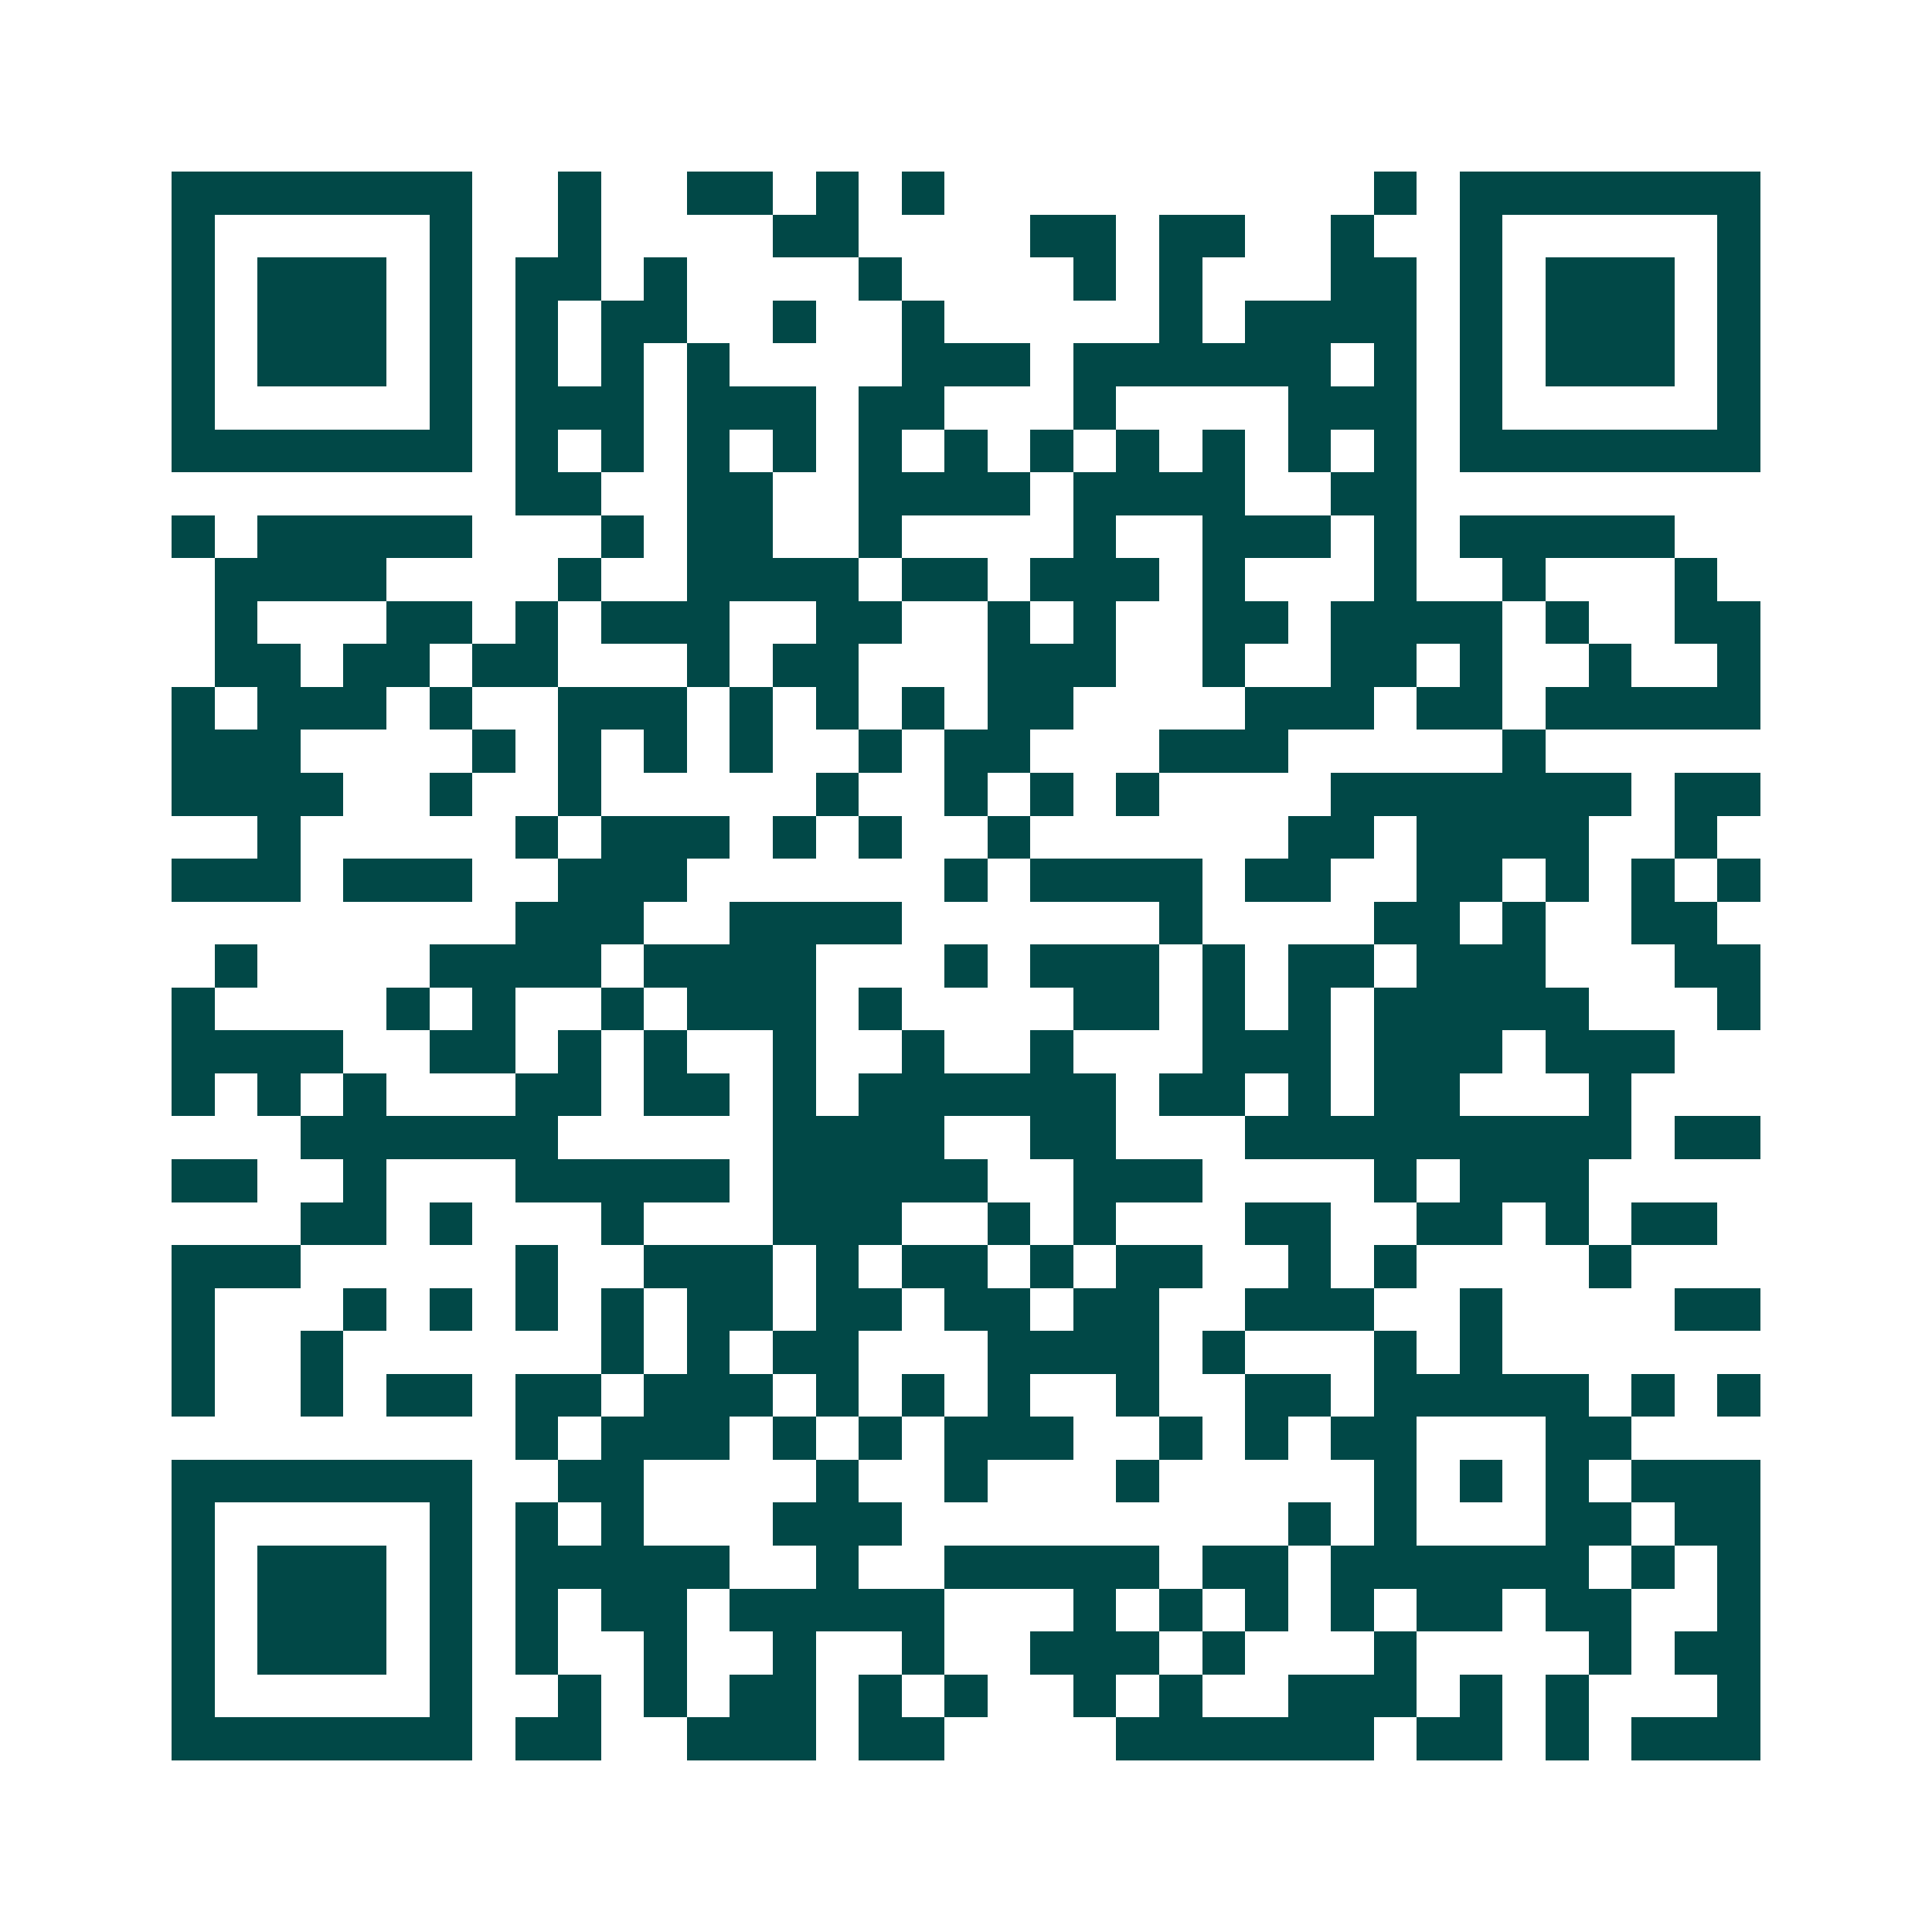<svg xmlns="http://www.w3.org/2000/svg" width="200" height="200" viewBox="0 0 45 45" shape-rendering="crispEdges"><path fill="#ffffff" d="M0 0h45v45H0z"/><path stroke="#014847" d="M4 4.5h7m2 0h1m2 0h2m1 0h1m1 0h1m10 0h1m1 0h7M4 5.5h1m5 0h1m2 0h1m4 0h2m4 0h2m1 0h2m2 0h1m2 0h1m5 0h1M4 6.5h1m1 0h3m1 0h1m1 0h2m1 0h1m4 0h1m4 0h1m1 0h1m3 0h2m1 0h1m1 0h3m1 0h1M4 7.5h1m1 0h3m1 0h1m1 0h1m1 0h2m2 0h1m2 0h1m5 0h1m1 0h4m1 0h1m1 0h3m1 0h1M4 8.5h1m1 0h3m1 0h1m1 0h1m1 0h1m1 0h1m4 0h3m1 0h6m1 0h1m1 0h1m1 0h3m1 0h1M4 9.5h1m5 0h1m1 0h3m1 0h3m1 0h2m3 0h1m4 0h3m1 0h1m5 0h1M4 10.5h7m1 0h1m1 0h1m1 0h1m1 0h1m1 0h1m1 0h1m1 0h1m1 0h1m1 0h1m1 0h1m1 0h1m1 0h7M12 11.5h2m2 0h2m2 0h4m1 0h4m2 0h2M4 12.5h1m1 0h5m3 0h1m1 0h2m2 0h1m4 0h1m2 0h3m1 0h1m1 0h5M5 13.5h4m4 0h1m2 0h4m1 0h2m1 0h3m1 0h1m3 0h1m2 0h1m3 0h1M5 14.5h1m3 0h2m1 0h1m1 0h3m2 0h2m2 0h1m1 0h1m2 0h2m1 0h4m1 0h1m2 0h2M5 15.5h2m1 0h2m1 0h2m3 0h1m1 0h2m3 0h3m2 0h1m2 0h2m1 0h1m2 0h1m2 0h1M4 16.5h1m1 0h3m1 0h1m2 0h3m1 0h1m1 0h1m1 0h1m1 0h2m4 0h3m1 0h2m1 0h5M4 17.5h3m4 0h1m1 0h1m1 0h1m1 0h1m2 0h1m1 0h2m3 0h3m5 0h1M4 18.5h4m2 0h1m2 0h1m5 0h1m2 0h1m1 0h1m1 0h1m4 0h7m1 0h2M6 19.5h1m5 0h1m1 0h3m1 0h1m1 0h1m2 0h1m6 0h2m1 0h4m2 0h1M4 20.5h3m1 0h3m2 0h3m6 0h1m1 0h4m1 0h2m2 0h2m1 0h1m1 0h1m1 0h1M12 21.5h3m2 0h4m6 0h1m4 0h2m1 0h1m2 0h2M5 22.5h1m4 0h4m1 0h4m3 0h1m1 0h3m1 0h1m1 0h2m1 0h3m3 0h2M4 23.5h1m4 0h1m1 0h1m2 0h1m1 0h3m1 0h1m4 0h2m1 0h1m1 0h1m1 0h5m3 0h1M4 24.5h4m2 0h2m1 0h1m1 0h1m2 0h1m2 0h1m2 0h1m3 0h3m1 0h3m1 0h3M4 25.5h1m1 0h1m1 0h1m3 0h2m1 0h2m1 0h1m1 0h6m1 0h2m1 0h1m1 0h2m3 0h1M7 26.5h6m5 0h4m2 0h2m3 0h9m1 0h2M4 27.5h2m2 0h1m3 0h5m1 0h5m2 0h3m4 0h1m1 0h3M7 28.5h2m1 0h1m3 0h1m3 0h3m2 0h1m1 0h1m3 0h2m2 0h2m1 0h1m1 0h2M4 29.5h3m5 0h1m2 0h3m1 0h1m1 0h2m1 0h1m1 0h2m2 0h1m1 0h1m4 0h1M4 30.5h1m3 0h1m1 0h1m1 0h1m1 0h1m1 0h2m1 0h2m1 0h2m1 0h2m2 0h3m2 0h1m4 0h2M4 31.5h1m2 0h1m6 0h1m1 0h1m1 0h2m3 0h4m1 0h1m3 0h1m1 0h1M4 32.5h1m2 0h1m1 0h2m1 0h2m1 0h3m1 0h1m1 0h1m1 0h1m2 0h1m2 0h2m1 0h5m1 0h1m1 0h1M12 33.5h1m1 0h3m1 0h1m1 0h1m1 0h3m2 0h1m1 0h1m1 0h2m3 0h2M4 34.5h7m2 0h2m4 0h1m2 0h1m3 0h1m5 0h1m1 0h1m1 0h1m1 0h3M4 35.5h1m5 0h1m1 0h1m1 0h1m3 0h3m9 0h1m1 0h1m3 0h2m1 0h2M4 36.5h1m1 0h3m1 0h1m1 0h5m2 0h1m2 0h5m1 0h2m1 0h6m1 0h1m1 0h1M4 37.5h1m1 0h3m1 0h1m1 0h1m1 0h2m1 0h5m3 0h1m1 0h1m1 0h1m1 0h1m1 0h2m1 0h2m2 0h1M4 38.5h1m1 0h3m1 0h1m1 0h1m2 0h1m2 0h1m2 0h1m2 0h3m1 0h1m3 0h1m4 0h1m1 0h2M4 39.5h1m5 0h1m2 0h1m1 0h1m1 0h2m1 0h1m1 0h1m2 0h1m1 0h1m2 0h3m1 0h1m1 0h1m3 0h1M4 40.5h7m1 0h2m2 0h3m1 0h2m4 0h6m1 0h2m1 0h1m1 0h3"/></svg>
